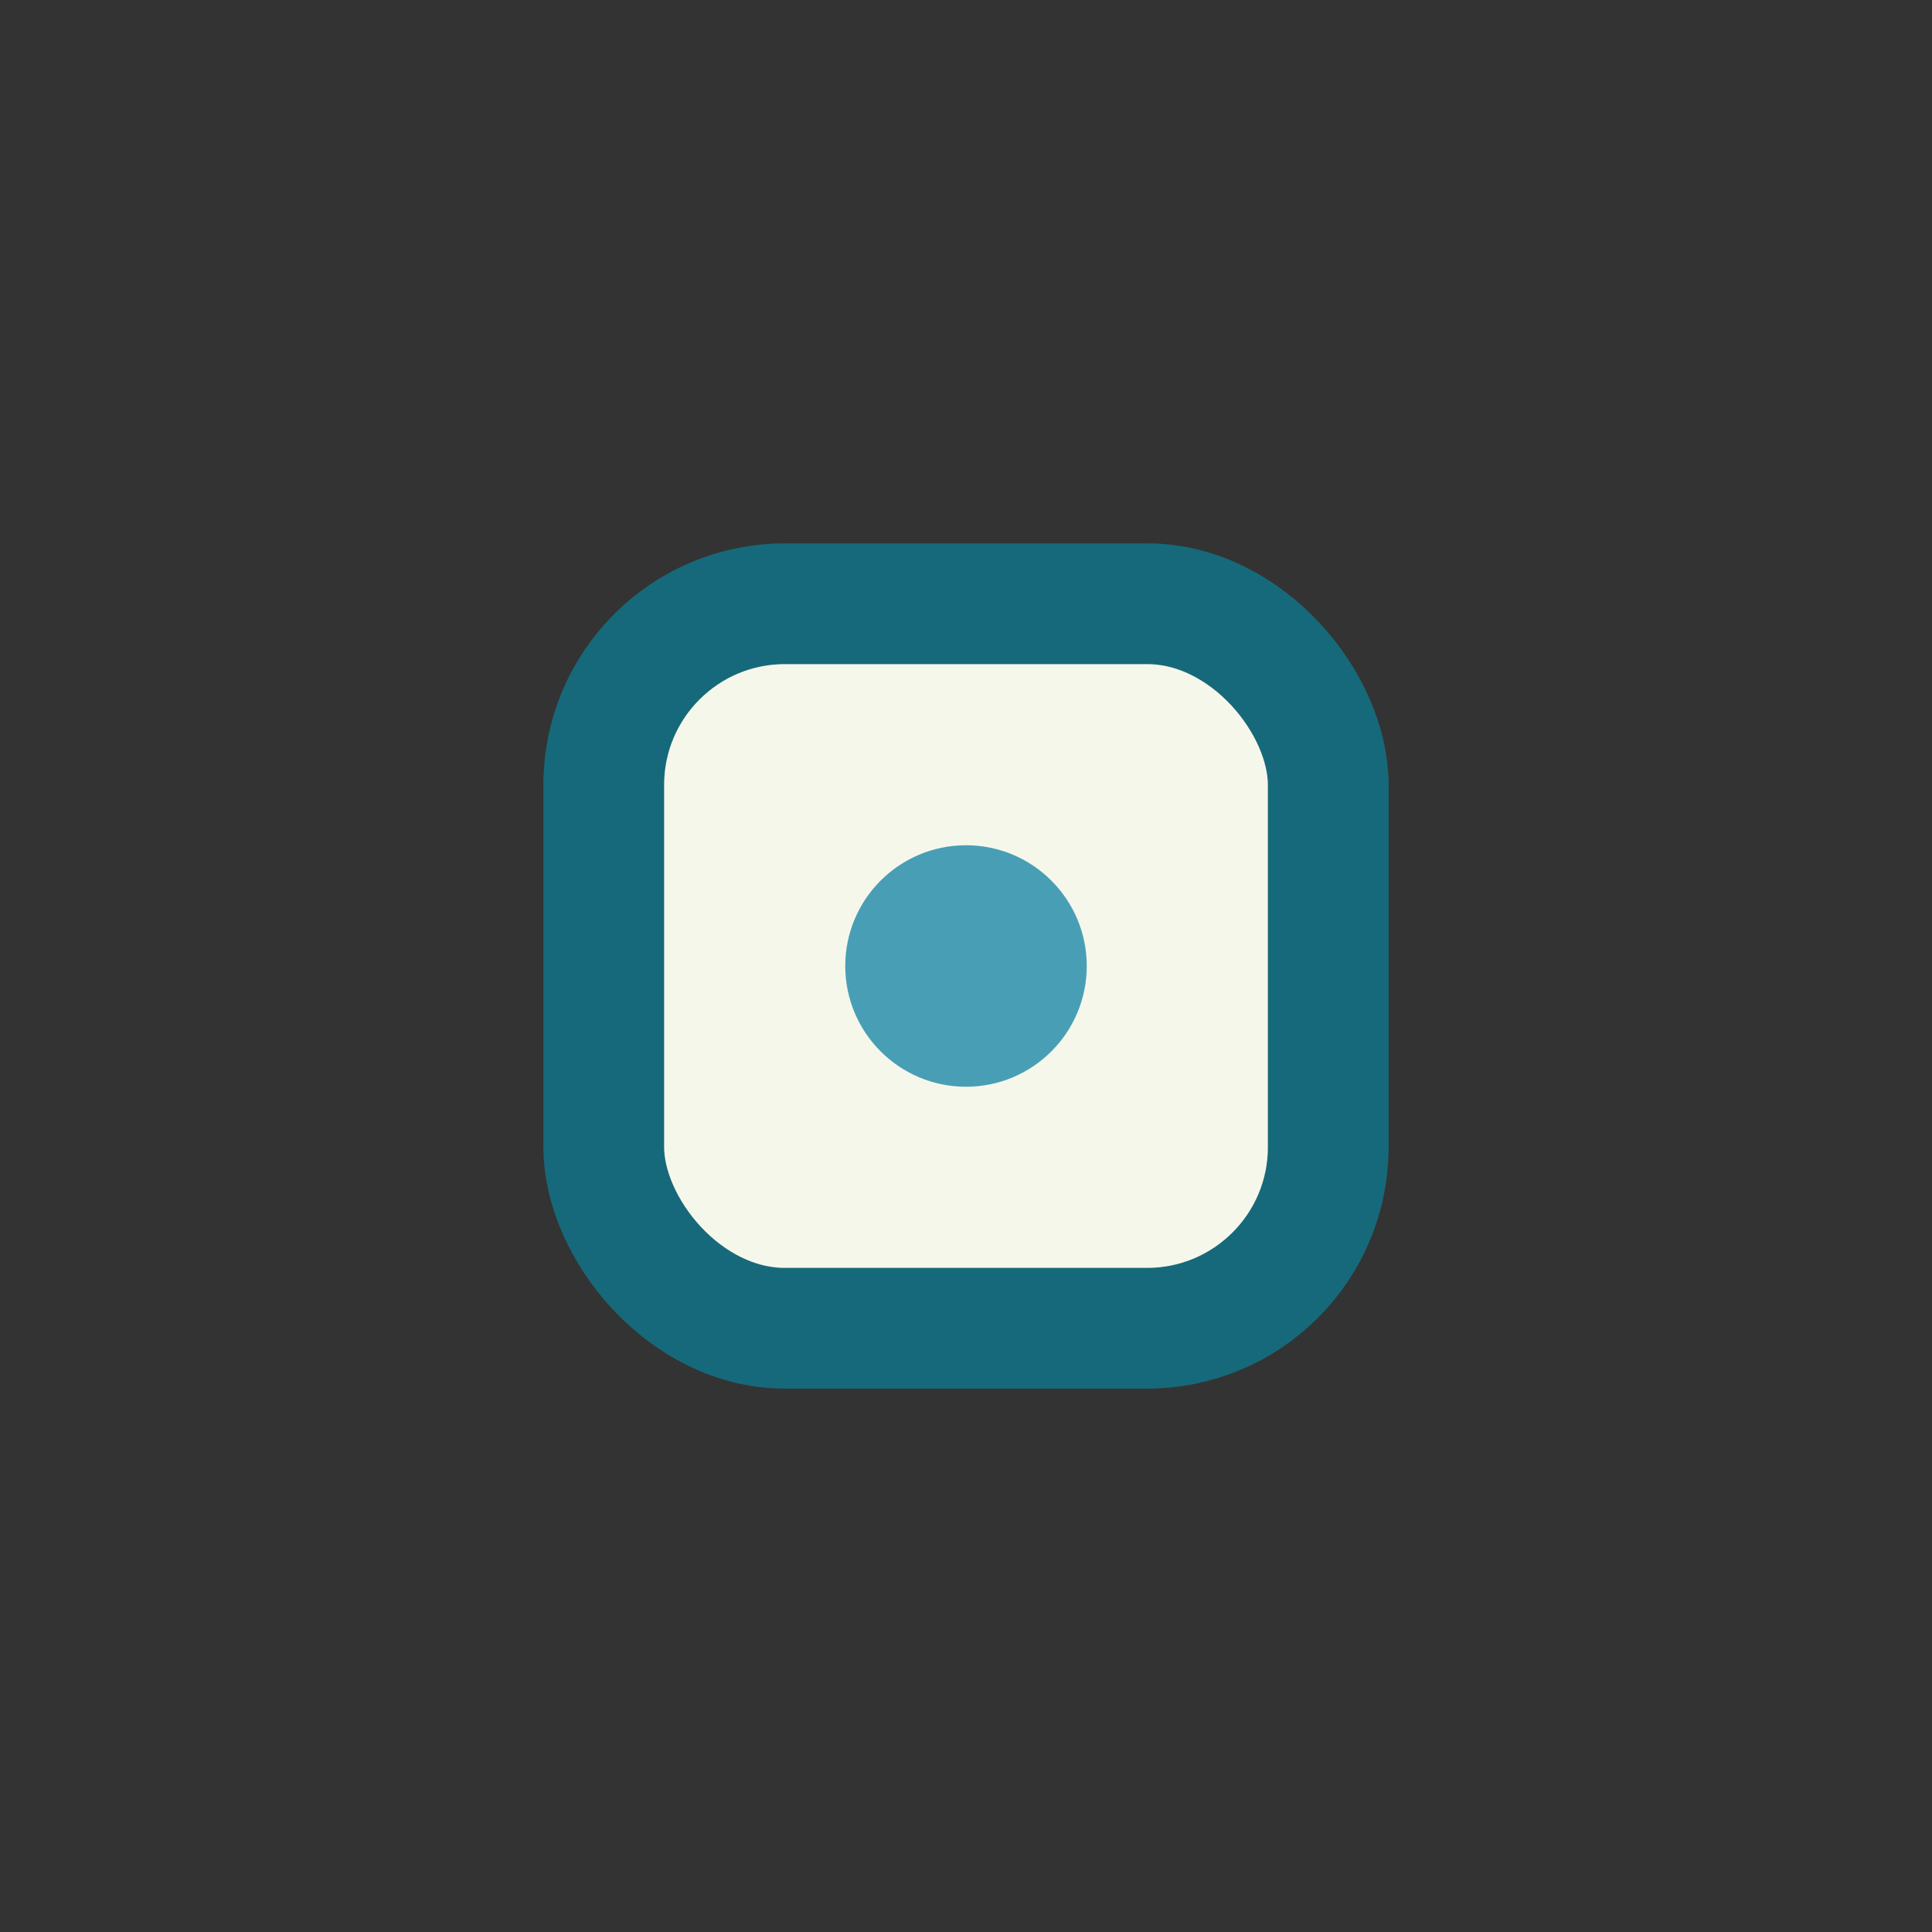 <?xml version="1.0" encoding="UTF-8"?>
<svg xmlns="http://www.w3.org/2000/svg" width="32" height="32" viewBox="0 0 32 32"><rect x="0" y="0" width="32" height="32" fill="#333333" stroke="none"/><rect x="10" y="10" width="12" height="12" rx="3" fill="#F6F7EB" stroke="#16697A" stroke-width="2"/><circle cx="16" cy="16" r="2" fill="#489FB5"/></svg>